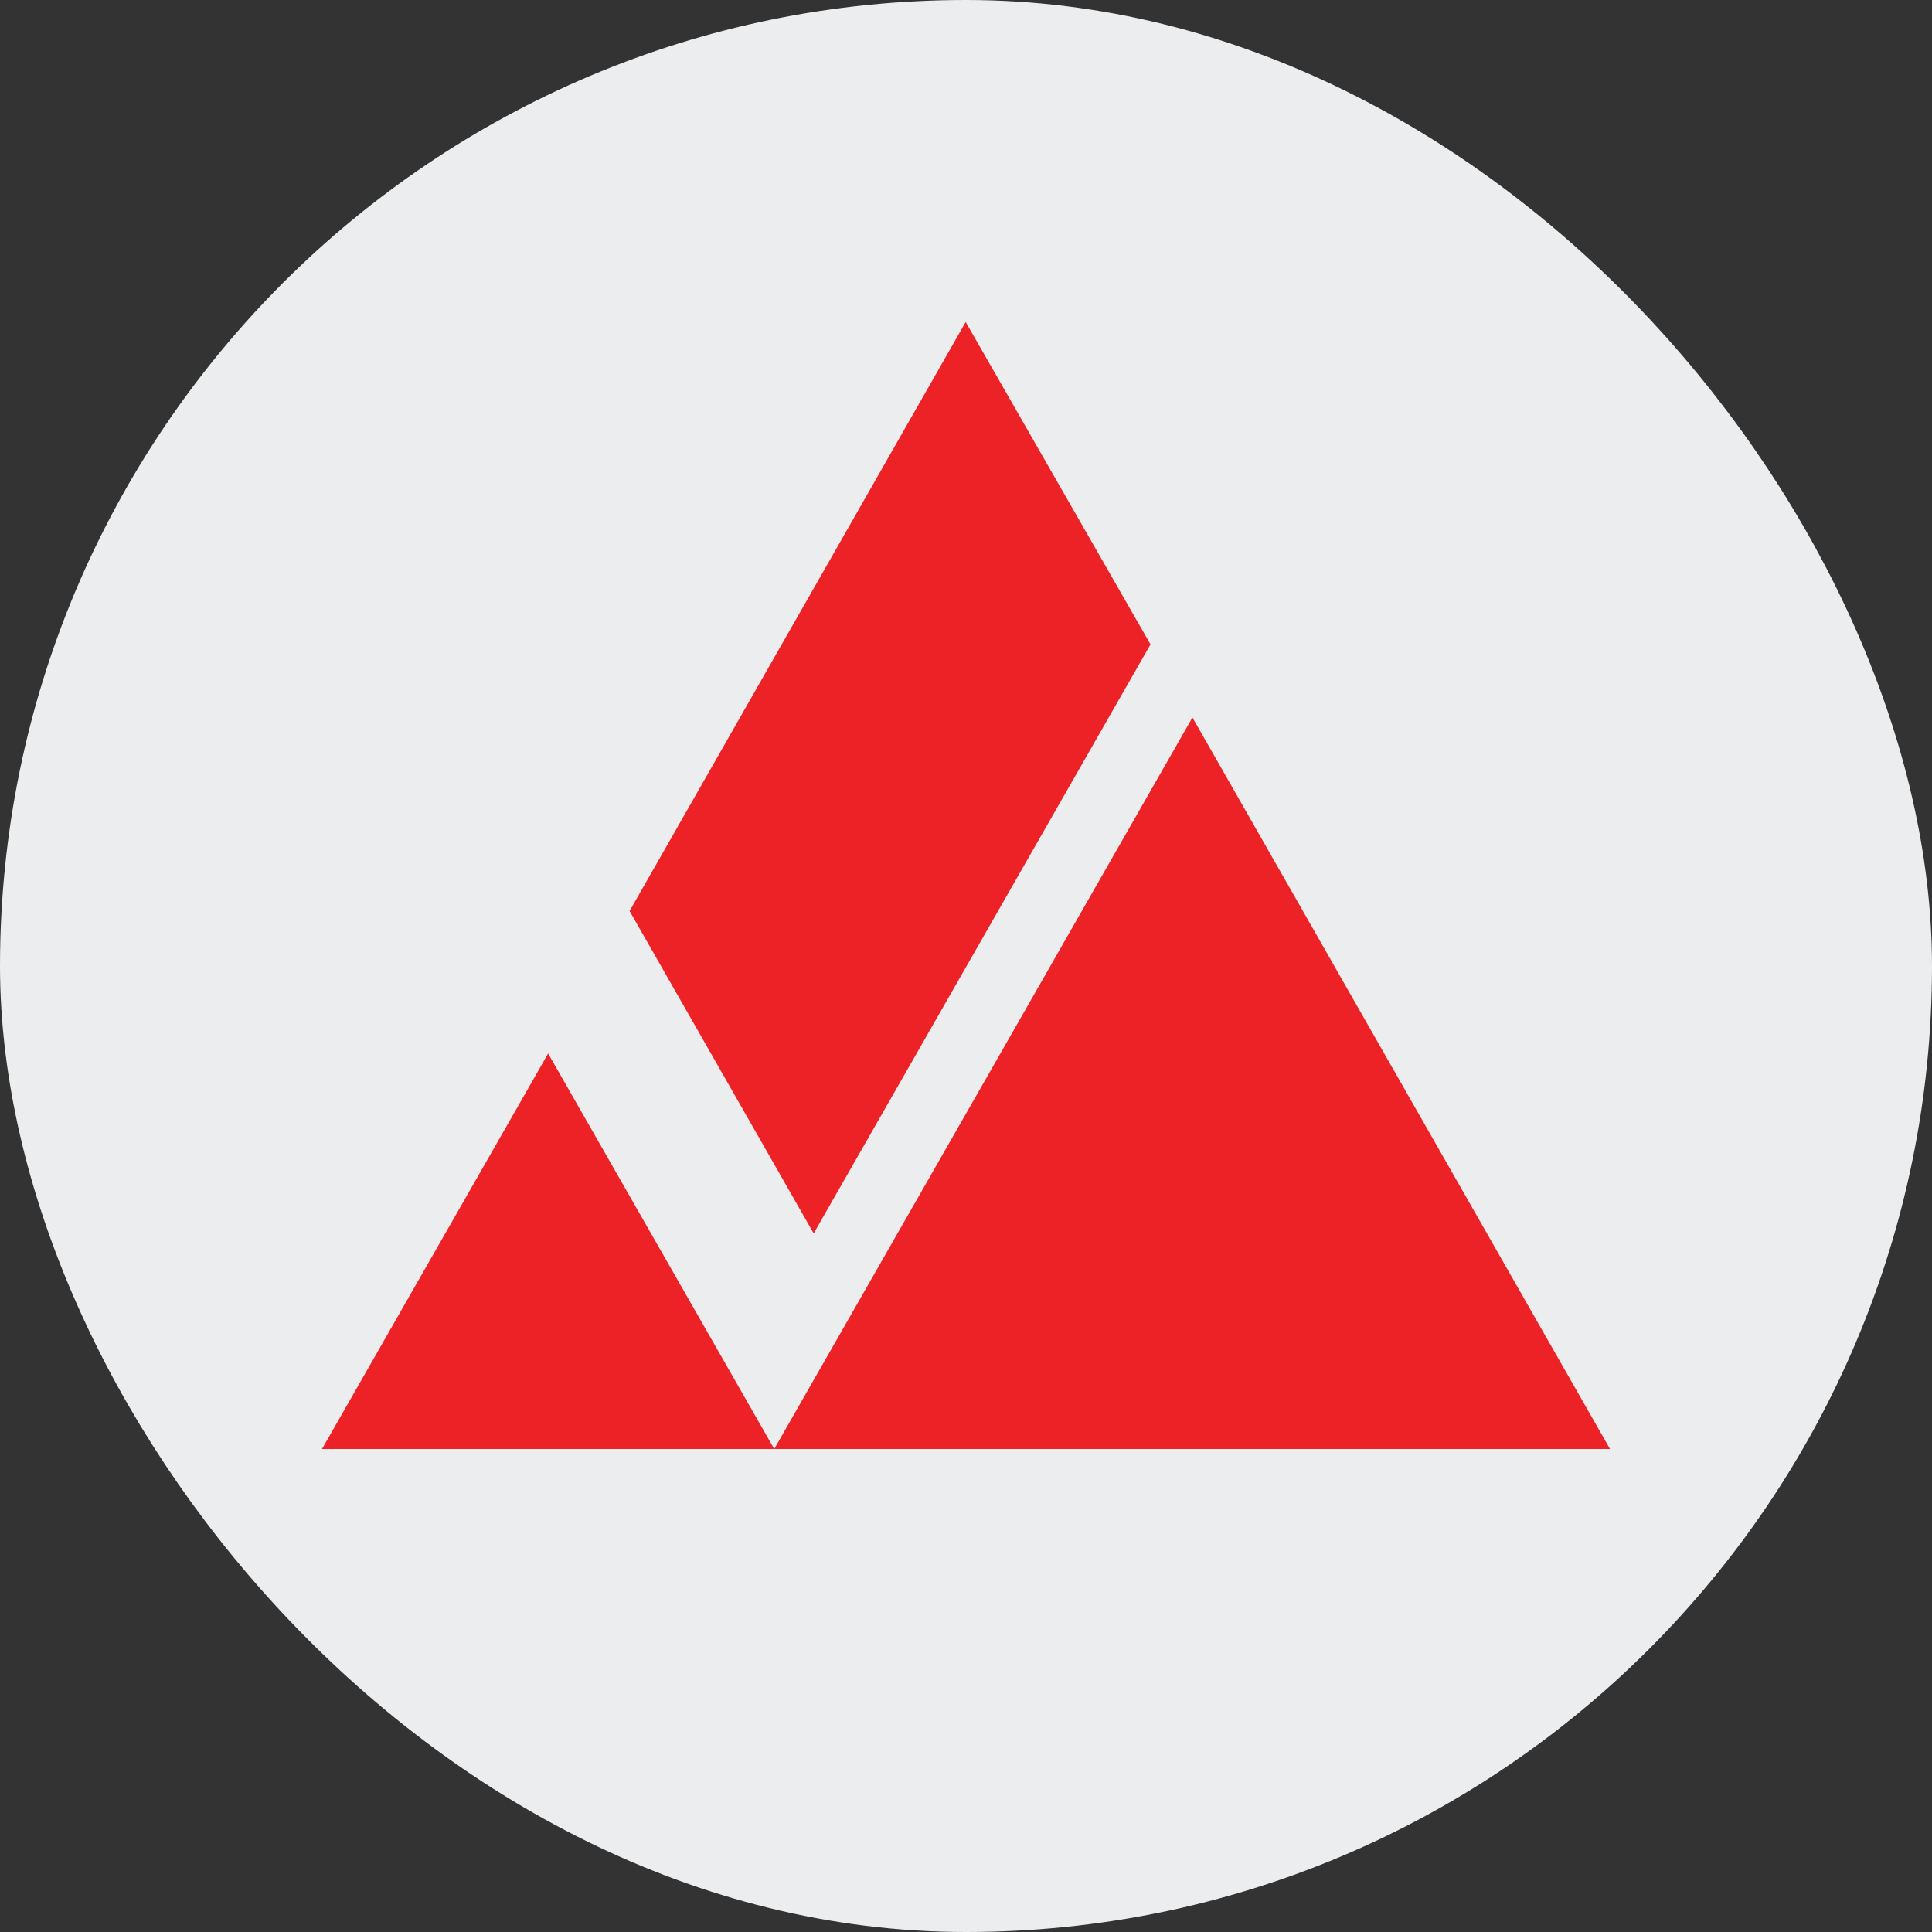 <svg width="24" height="24" viewBox="0 0 24 24" fill="none" xmlns="http://www.w3.org/2000/svg">
<rect x="0" y="0" width="24" height="24" fill="#333333" stroke="none"/>
<rect x="0.729" y="0.729" width="22.542" height="22.542" rx="11.271" fill="#ECEDEE"/>
<rect x="0.729" y="0.729" width="22.542" height="22.542" rx="11.271" stroke="#ECEDEE" stroke-width="1.458"/>
<path fill-rule="evenodd" clip-rule="evenodd" d="M7.821 11.317L10.108 15.322L14.292 8.005L11.996 4L7.821 11.317ZM14.813 8.913L9.618 18H20L14.813 8.913ZM4 18H9.618L6.809 13.087L4 18Z" fill="#EC2227"/>
</svg>
